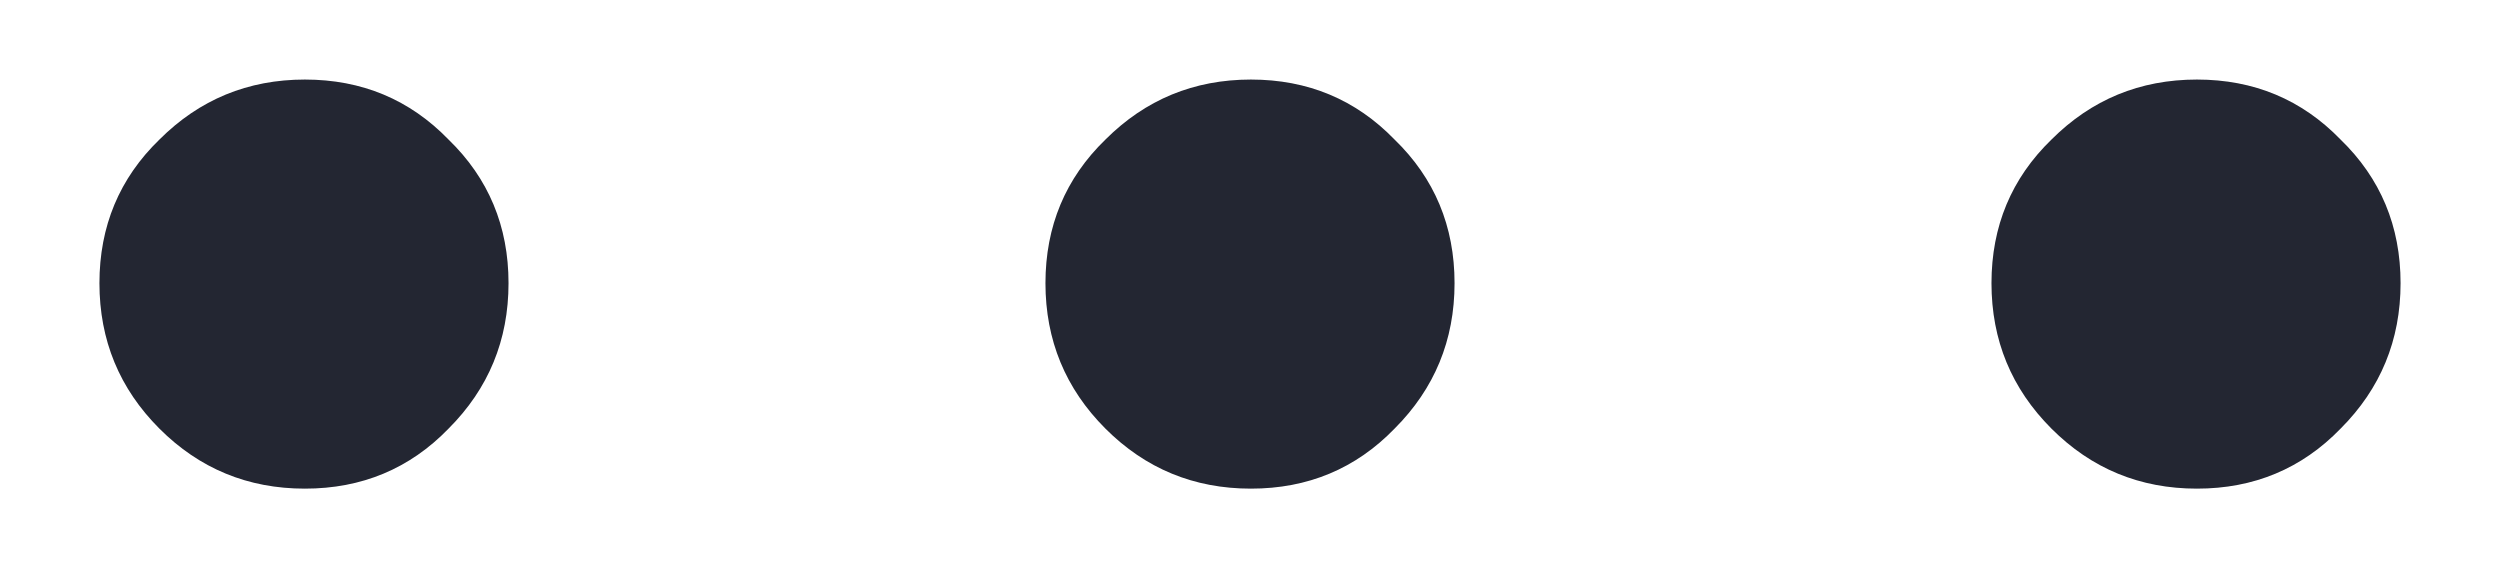 <?xml version="1.0" encoding="UTF-8"?> <svg xmlns="http://www.w3.org/2000/svg" width="22" height="5" viewBox="0 0 22 5" fill="none"><path d="M3.947 3.772C3.606 4.124 3.184 4.3 2.683 4.3C2.182 4.3 1.755 4.124 1.403 3.772C1.051 3.42 0.875 2.993 0.875 2.492C0.875 1.991 1.051 1.569 1.403 1.228C1.755 0.876 2.182 0.7 2.683 0.7C3.184 0.7 3.606 0.876 3.947 1.228C4.299 1.569 4.475 1.991 4.475 2.492C4.475 2.993 4.299 3.42 3.947 3.772Z" fill="#232632"></path><path d="M12.272 3.772C11.931 4.124 11.509 4.3 11.008 4.3C10.507 4.3 10.08 4.124 9.728 3.772C9.376 3.42 9.2 2.993 9.2 2.492C9.2 1.991 9.376 1.569 9.728 1.228C10.08 0.876 10.507 0.7 11.008 0.7C11.509 0.7 11.931 0.876 12.272 1.228C12.624 1.569 12.8 1.991 12.8 2.492C12.8 2.993 12.624 3.42 12.272 3.772Z" fill="#232632"></path><path d="M20.597 3.772C20.256 4.124 19.834 4.3 19.333 4.3C18.832 4.3 18.405 4.124 18.053 3.772C17.701 3.42 17.525 2.993 17.525 2.492C17.525 1.991 17.701 1.569 18.053 1.228C18.405 0.876 18.832 0.7 19.333 0.7C19.834 0.7 20.256 0.876 20.597 1.228C20.949 1.569 21.125 1.991 21.125 2.492C21.125 2.993 20.949 3.42 20.597 3.772Z" fill="#232632"></path></svg> 